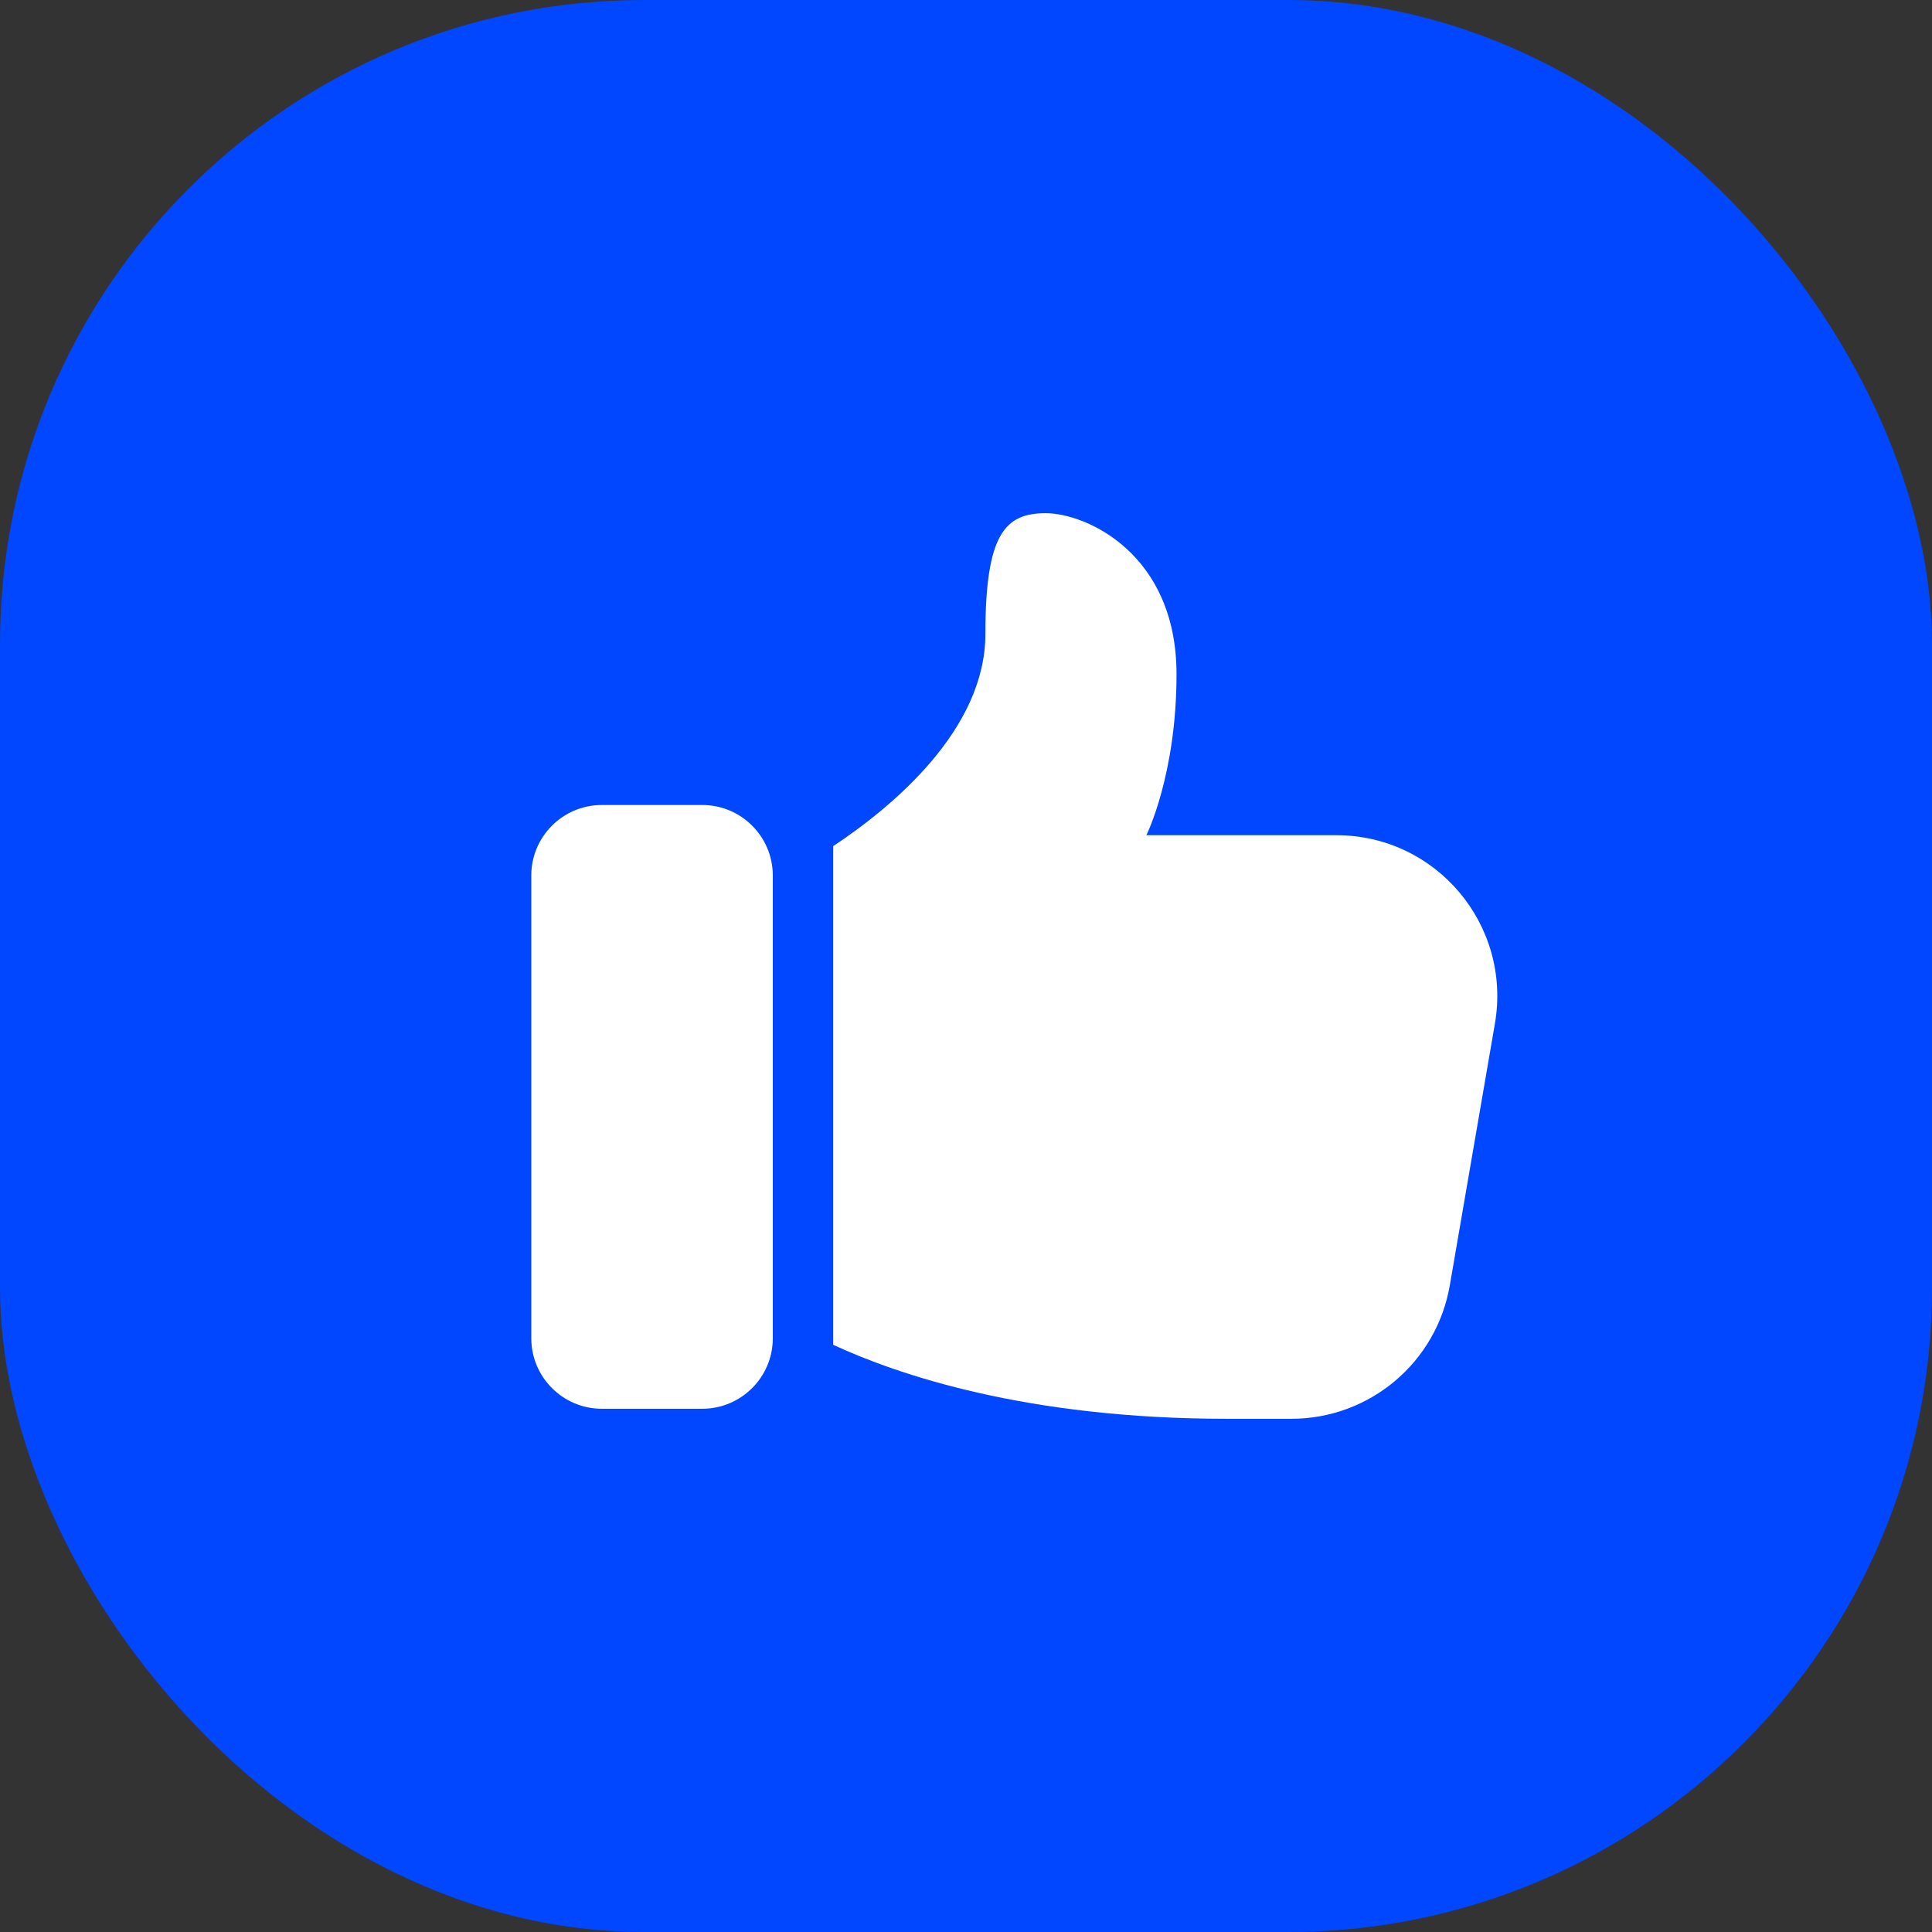 <svg width="30" height="30" viewBox="0 0 30 30" fill="none" xmlns="http://www.w3.org/2000/svg">
<rect x="0" y="0" width="30" height="30" fill="#333333" stroke="none"/>
<rect width="30" height="30" rx="10" fill="#0047FF"/>
<g clip-path="url(#clip0_270_532)">
<path d="M9.344 21.875H10.906C11.509 21.875 12 21.384 12 20.781V13.594C12 12.991 11.509 12.5 10.906 12.5H9.344C8.741 12.5 8.25 12.991 8.25 13.594V20.781C8.25 21.384 8.741 21.875 9.344 21.875Z" fill="white"/>
<path d="M16.238 7.969C15.613 7.969 15.301 8.281 15.301 9.844C15.301 11.329 13.863 12.524 12.938 13.139V20.882C13.938 21.345 15.941 22.031 19.051 22.031H20.051C21.269 22.031 22.307 21.156 22.513 19.956L23.213 15.894C23.476 14.363 22.301 12.969 20.751 12.969H17.801C17.801 12.969 18.269 12.031 18.269 10.469C18.269 8.594 16.863 7.969 16.238 7.969Z" fill="white"/>
</g>
<defs>
<clipPath id="clip0_270_532">
<rect width="15" height="15" fill="white" transform="translate(8.25 7.5)"/>
</clipPath>
</defs>
</svg>
